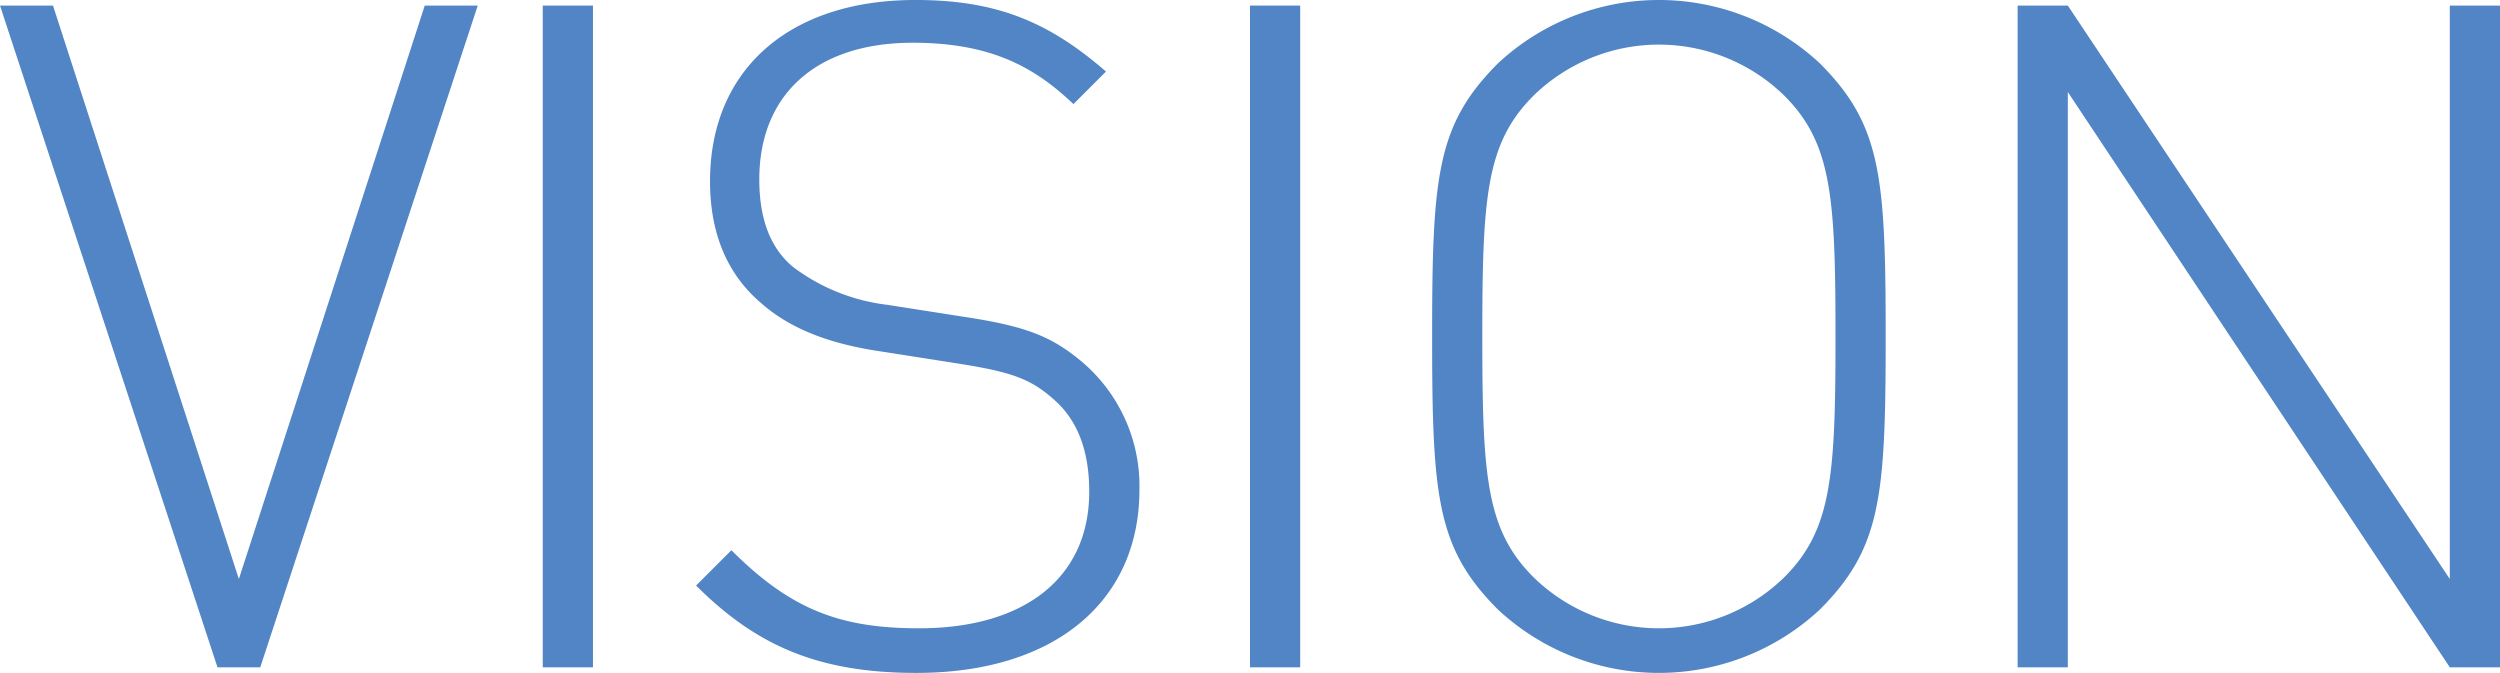 <svg xmlns="http://www.w3.org/2000/svg" width="233.044" height="62.727" viewBox="0 0 233.044 62.727"><title>VISION</title><g id="bd505b79-7e4a-4615-9dcf-eb50d7517f8c" data-name="レイヤー 2"><g id="f124f97b-623a-484b-b0f1-915cfd1b6133" data-name="BODY"><path d="M25.126,74.158H21.141L.866,12.471H5.805L23.133,65.927,40.461,12.471h4.939Z" transform="translate(-0.866 -11.951)" fill="#5185c5"/><path d="M51.461,74.158V12.471H56.14V74.158Z" transform="translate(-0.866 -11.951)" fill="#5185c5"/><path d="M86.287,74.678c-9.097,0-14.901-2.513-20.533-8.145l3.292-3.292c5.545,5.545,10.137,7.278,17.501,7.278,9.791,0,15.855-4.679,15.855-12.736,0-3.726-1.04-6.671-3.379-8.664-2.166-1.906-3.985-2.513-8.924-3.292L82.908,44.7c-4.679-.692-8.317-2.079-11.003-4.418-3.206-2.687-4.852-6.498-4.852-11.437,0-10.31,7.277-16.895,19.148-16.895,7.624,0,12.476,2.079,17.761,6.671L100.93,21.654c-3.639-3.466-7.711-5.718-14.989-5.718-9.01,0-14.295,4.852-14.295,12.735,0,3.553.953,6.325,3.119,8.145a18.145,18.145,0,0,0,8.837,3.552l7.191,1.127c5.718.866,8.143,1.819,11.003,4.245a15.184,15.184,0,0,1,5.285,11.869C107.081,68.007,99.196,74.678,86.287,74.678Z" transform="translate(-0.866 -11.951)" fill="#5185c5"/><path d="M117.387,74.158V12.471h4.679V74.158Z" transform="translate(-0.866 -11.951)" fill="#5185c5"/><path d="M170.494,68.786a22.012,22.012,0,0,1-29.977,0c-5.718-5.718-6.151-10.483-6.151-25.472s.434-19.754,6.151-25.472a22.012,22.012,0,0,1,29.977,0c5.718,5.718,6.151,10.483,6.151,25.472S176.212,63.068,170.494,68.786Zm-3.292-47.911a16.736,16.736,0,0,0-23.392,0c-4.419,4.418-4.766,9.443-4.766,22.44s.347,18.02,4.766,22.439a16.736,16.736,0,0,0,23.392,0c4.418-4.419,4.765-9.443,4.765-22.439S171.62,25.293,167.202,20.875Z" transform="translate(-0.866 -11.951)" fill="#5185c5"/><path d="M229.231,74.158l-35.608-53.63v53.63h-4.679V12.471h4.679l35.608,53.456V12.471H233.91V74.158Z" transform="translate(-0.866 -11.951)" fill="#5185c5"/></g></g></svg>